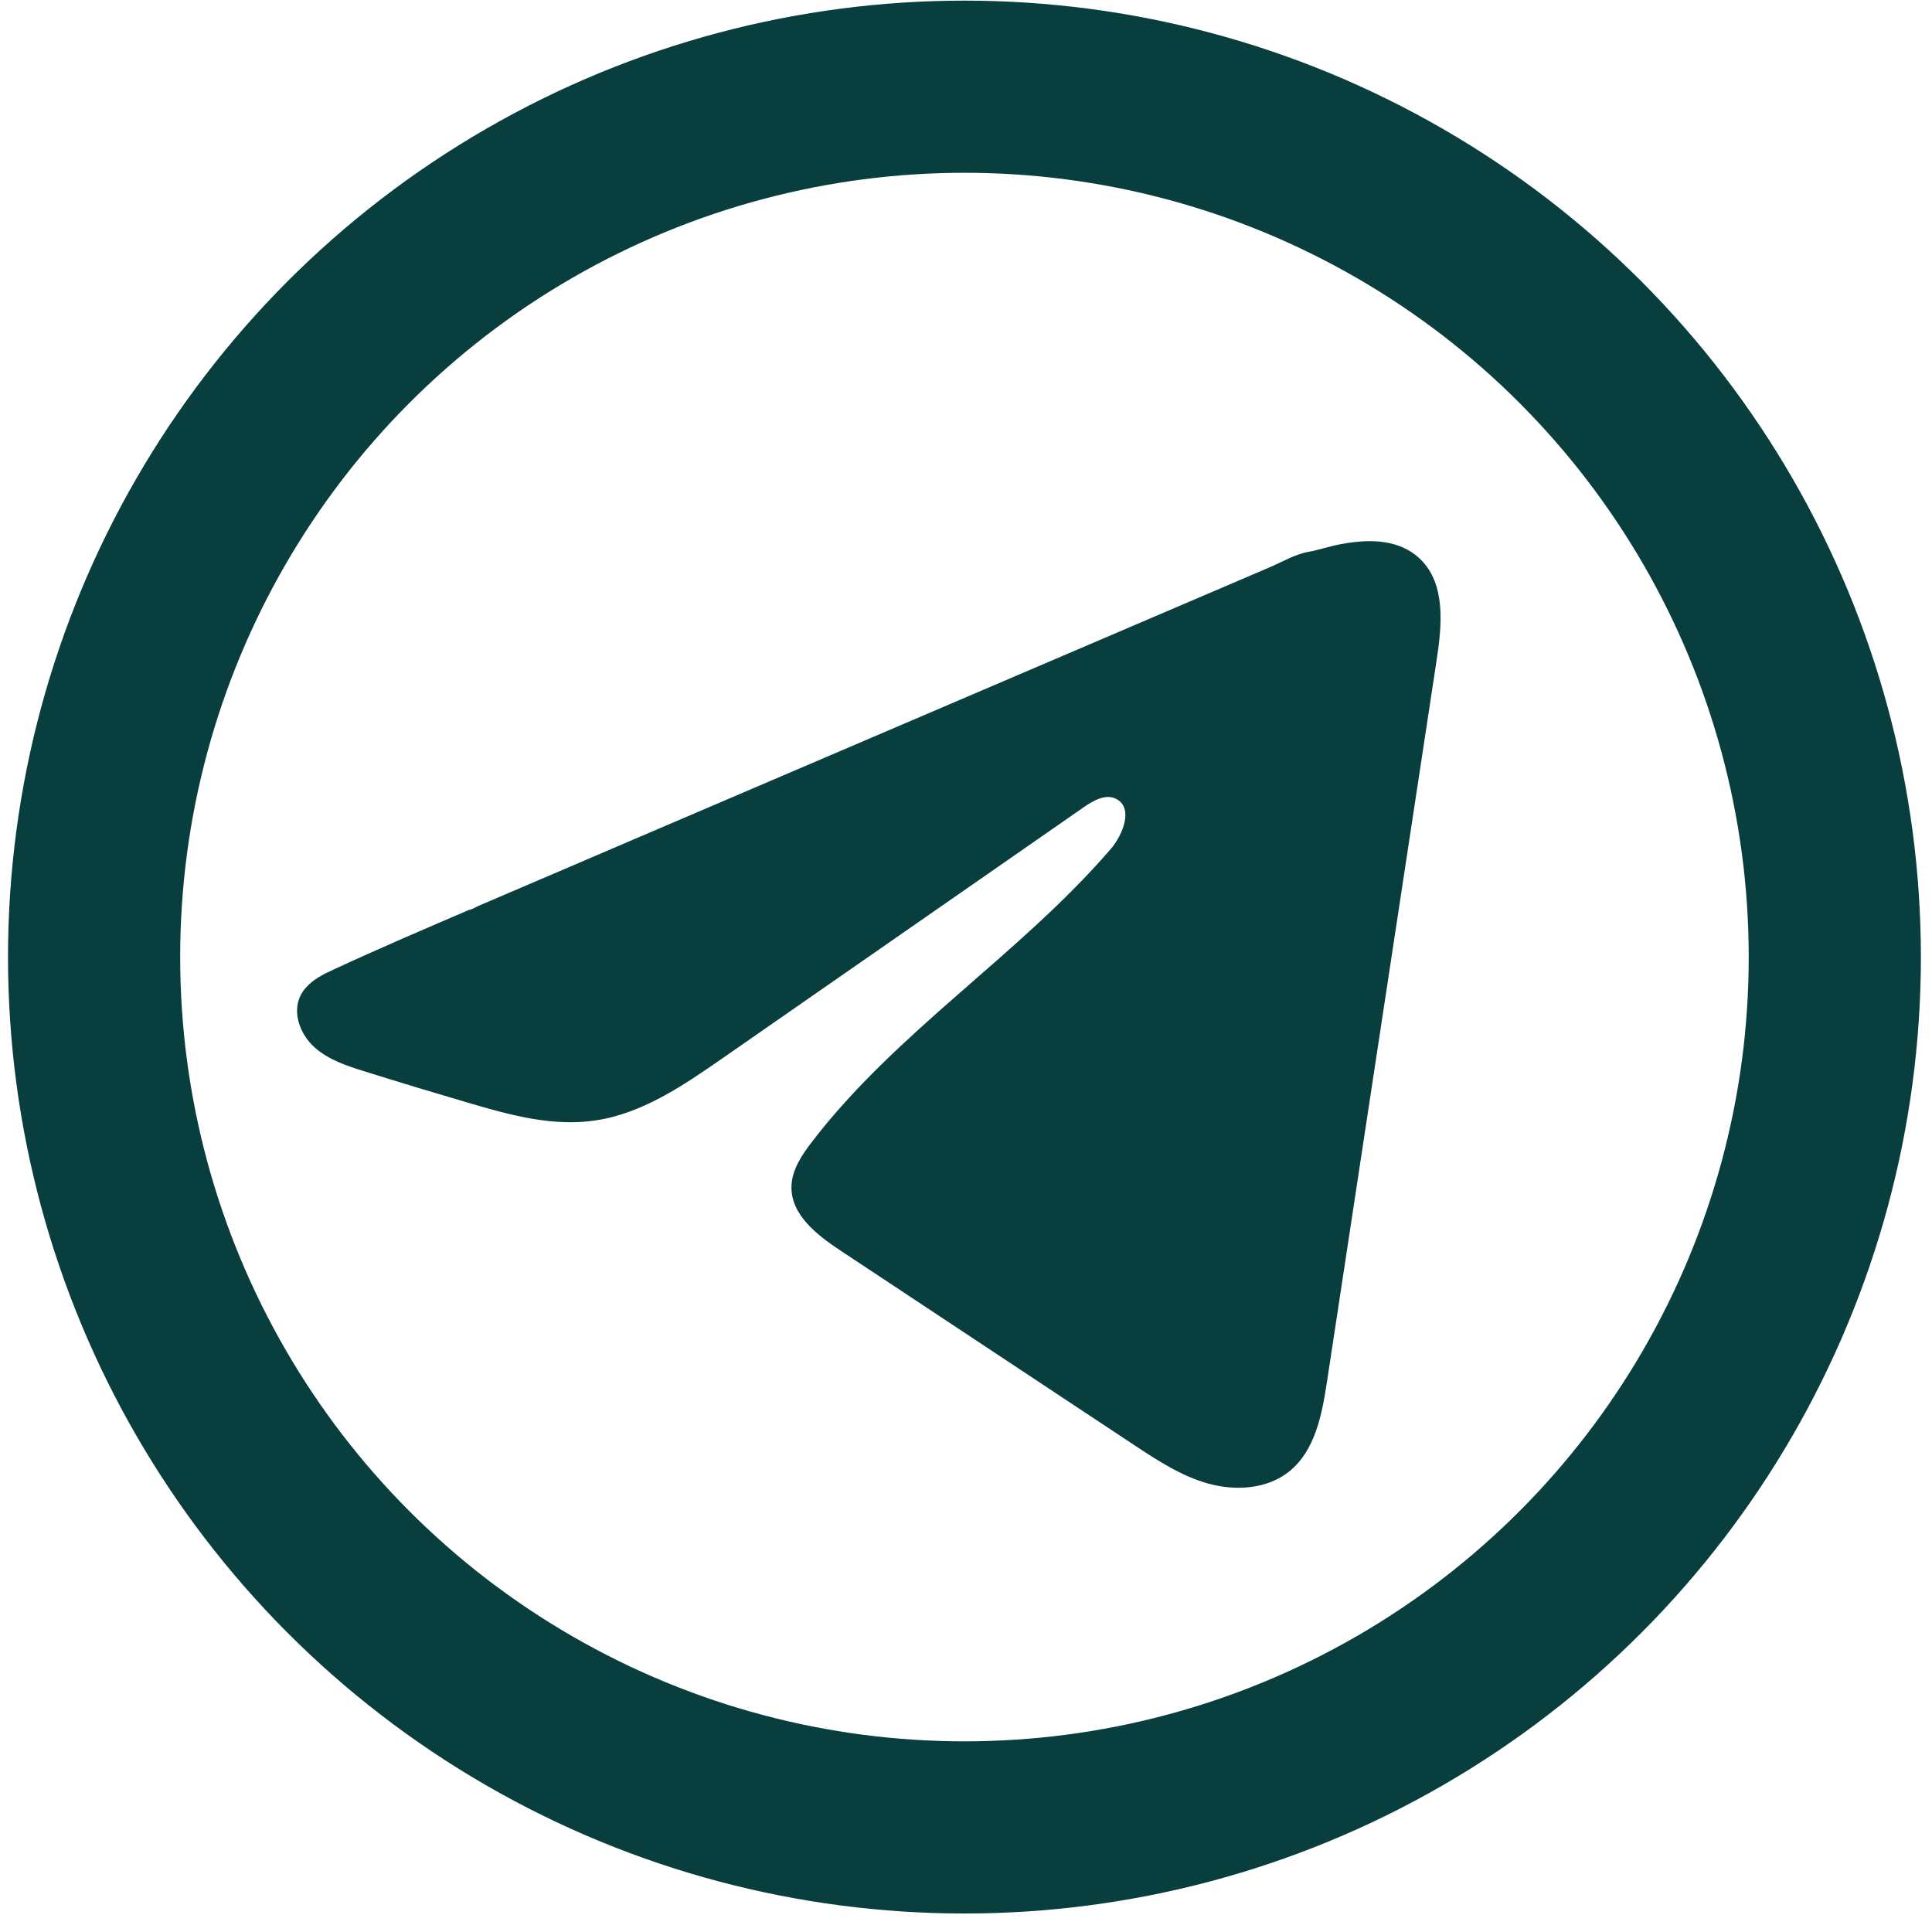 <?xml version="1.0" encoding="UTF-8"?> <svg xmlns="http://www.w3.org/2000/svg" width="101" height="101" viewBox="0 0 101 101" fill="none"><path d="M17.1 50.848C17.237 50.779 17.374 50.714 17.508 50.653C19.835 49.575 22.193 48.565 24.547 47.556C24.674 47.556 24.887 47.408 25.007 47.36C25.189 47.281 25.371 47.206 25.553 47.127C25.903 46.976 26.253 46.828 26.6 46.677C27.3 46.378 27.997 46.08 28.697 45.781L32.887 43.985C35.681 42.791 38.478 41.593 41.272 40.398C44.066 39.203 46.863 38.005 49.657 36.81C52.45 35.615 55.248 34.417 58.041 33.223C60.835 32.028 63.632 30.83 66.426 29.635C67.047 29.367 67.72 28.969 68.386 28.852C68.945 28.753 69.491 28.56 70.054 28.454C71.121 28.251 72.298 28.169 73.321 28.612C73.674 28.766 74.001 28.983 74.272 29.254C75.569 30.538 75.387 32.646 75.112 34.452C73.201 47.037 71.289 59.627 69.374 72.213C69.113 73.939 68.756 75.834 67.394 76.926C66.24 77.85 64.6 77.953 63.176 77.561C61.751 77.166 60.495 76.339 59.263 75.525C54.153 72.14 49.039 68.755 43.928 65.37C42.714 64.567 41.361 63.516 41.375 62.057C41.382 61.178 41.907 60.396 42.442 59.699C46.883 53.904 53.291 49.921 58.058 44.394C58.731 43.615 59.26 42.207 58.336 41.757C57.787 41.489 57.156 41.853 56.655 42.2C50.353 46.577 44.056 50.958 37.754 55.335C35.698 56.763 33.543 58.233 31.065 58.583C28.848 58.899 26.617 58.281 24.472 57.649C22.673 57.12 20.878 56.578 19.09 56.019C18.14 55.723 17.158 55.404 16.424 54.734C15.689 54.065 15.267 52.939 15.71 52.046C15.988 51.487 16.526 51.133 17.093 50.845L17.1 50.848Z" fill="#093E3E"></path><circle cx="50.419" cy="50.033" r="45.5" stroke="#093E3E" stroke-width="9"></circle></svg> 